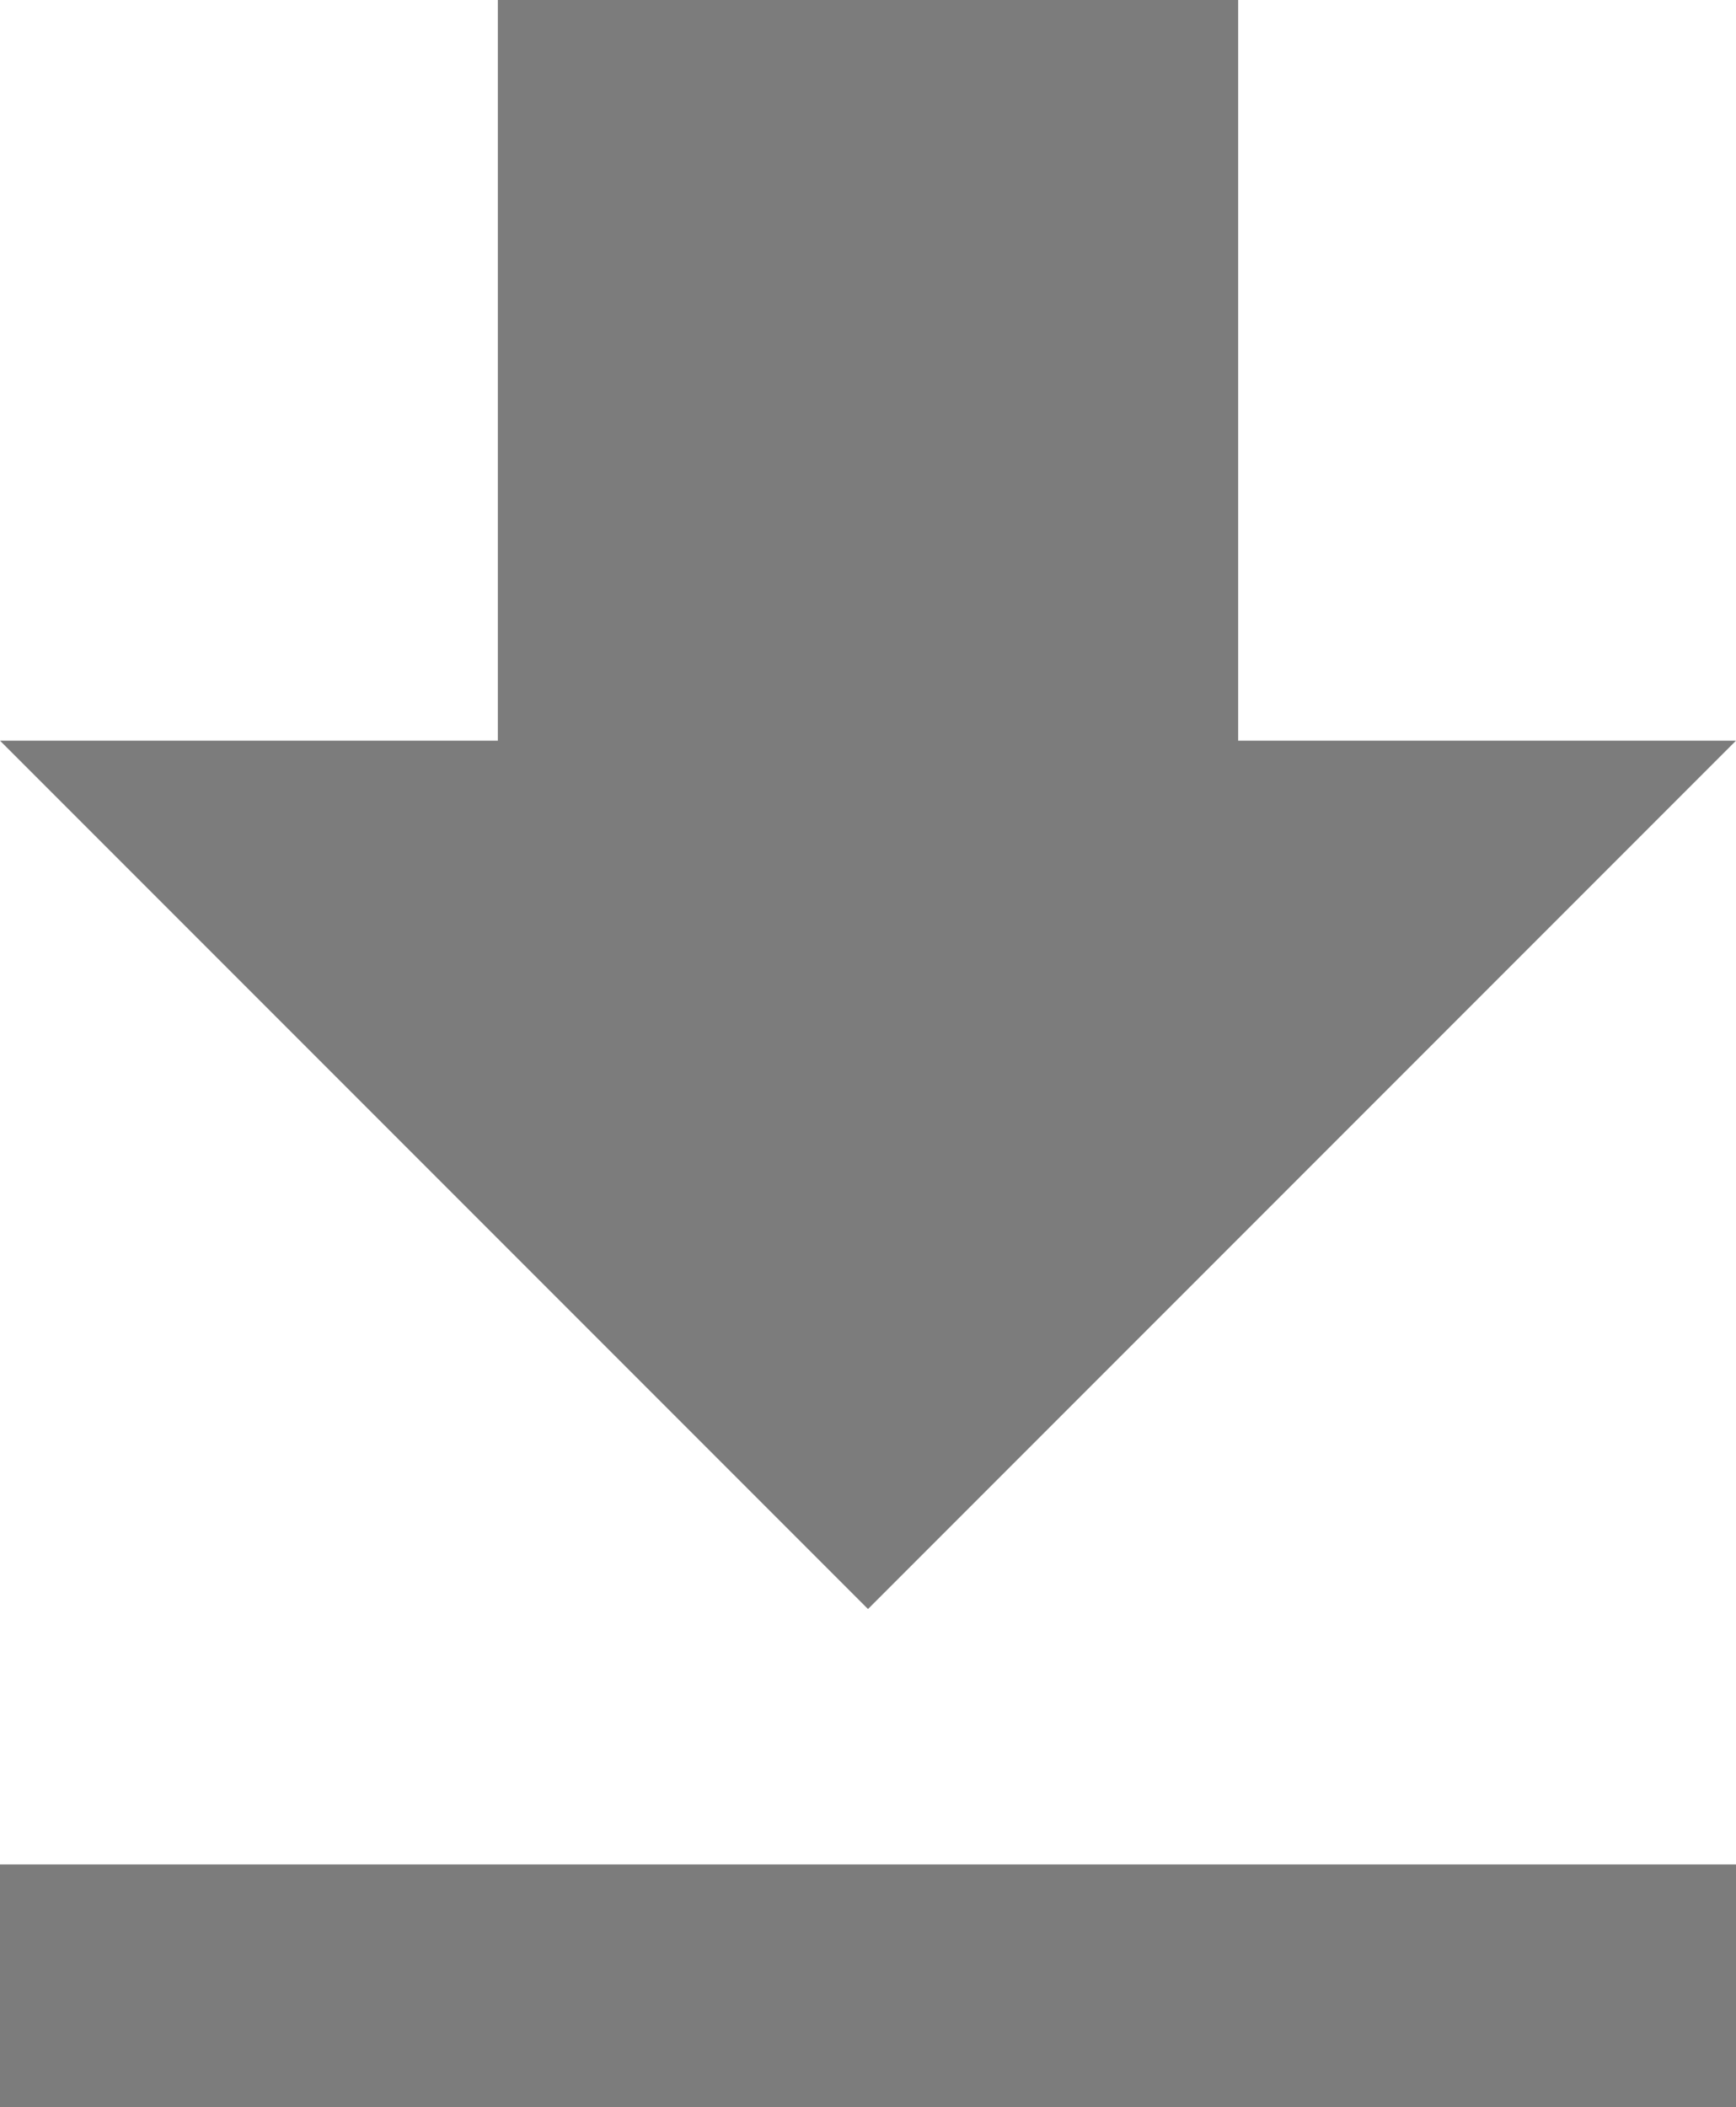 <?xml version="1.0" encoding="utf-8"?>
<!-- Generator: Adobe Illustrator 23.0.3, SVG Export Plug-In . SVG Version: 6.00 Build 0)  -->
<svg version="1.1" id="Layer_1" xmlns="http://www.w3.org/2000/svg" xmlns:xlink="http://www.w3.org/1999/xlink" x="0px" y="0px"
	 viewBox="0 0 13.6 16.5" style="enable-background:new 0 0 13.6 16.5;" xml:space="preserve">
<style type="text/css">
	.st0{fill:#F7F8F9;}
	.st1{fill-rule:evenodd;clip-rule:evenodd;fill:#F0850B;}
	.st2{fill:#FFFFFF;}
	.st3{fill:#DFDFDF;}
	.st4{fill-rule:evenodd;clip-rule:evenodd;fill:#383838;}
	.st5{fill-rule:evenodd;clip-rule:evenodd;fill:#C4AB68;}
	.st6{fill-rule:evenodd;clip-rule:evenodd;fill:#C4AB68;stroke:#C4AB68;stroke-miterlimit:10;}
	.st7{fill:none;stroke:#2372B7;stroke-miterlimit:10;}
	.st8{opacity:0.5;}
	.st9{opacity:0.5;fill:#FFFFFF;stroke:#DADADA;stroke-width:0.5;stroke-miterlimit:10;}
	.st10{fill:#DADADA;}
	.st11{fill:#8B8B8B;}
	.st12{fill:#003086;}
	.st13{fill:#009BDD;}
	.st14{fill:#012169;}
	.st15{fill-rule:evenodd;clip-rule:evenodd;fill:#2372B7;}
	.st16{opacity:0.87;}
	.st17{fill:none;stroke:#D2D2D2;stroke-miterlimit:10;}
	.st18{fill:#474747;}
	.st19{fill:#2372B7;}
	.st20{fill:#383838;}
	.st21{opacity:0.5;clip-path:url(#SVGID_10_);fill:#FFFFFF;stroke:#DADADA;stroke-width:0.5;stroke-miterlimit:10;}
	.st22{clip-path:url(#SVGID_10_);}
	.st23{fill:none;stroke:#DADADA;stroke-width:0.5;stroke-miterlimit:10;}
	.st24{opacity:0;fill:none;stroke:#E9E9E9;stroke-miterlimit:10;}
	.st25{fill:#F8F8F8;}
	.st26{clip-path:url(#SVGID_14_);fill:#F8F8F8;}
	.st27{fill:#606060;}
	.st28{fill-rule:evenodd;clip-rule:evenodd;fill:#757575;}
	.st29{fill:#757575;}
	.st30{fill:#8BB8E2;}
	.st31{fill:#54B748;}
	.st32{fill:#FFD839;}
	.st33{fill:#EE6C4B;}
	.st34{fill:#7F7F7F;}
	.st35{fill:#ECECEC;}
	.st36{fill:#90C56F;}
	.st37{opacity:5.000000e-02;}
	.st38{fill:#F3F7FA;}
	.st39{clip-path:url(#SVGID_16_);fill:#E8F0F7;}
	.st40{fill:#E8F0F7;}
	.st41{fill:#43923B;}
	.st42{display:none;}
	.st43{fill:#5D9F57;}
	.st44{clip-path:url(#SVGID_18_);fill:#5D9F57;}
	.st45{fill:#3D8136;}
	.st46{fill:#777777;}
	.st47{fill:#5B5B5B;}
	.st48{opacity:0;}
	.st49{opacity:0.5;fill:#FFFFFF;stroke:#DBDBDB;stroke-width:0.5;stroke-miterlimit:10;}
	.st50{fill:#DBDBDB;}
	.st51{fill:#8C8C8C;}
	.st52{opacity:0.5;clip-path:url(#SVGID_28_);fill:#FFFFFF;stroke:#DBDBDB;stroke-width:0.5;stroke-miterlimit:10;}
	.st53{clip-path:url(#SVGID_28_);}
	.st54{fill:none;stroke:#DBDBDB;stroke-width:0.5;stroke-miterlimit:10;}
	.st55{clip-path:url(#SVGID_32_);}
	.st56{opacity:0.98;fill:#FFFFFF;enable-background:new    ;}
	.st57{opacity:0.98;fill:#FFFFFF;stroke:#606060;stroke-width:0.4;stroke-miterlimit:10;enable-background:new    ;}
	.st58{clip-path:url(#SVGID_34_);}
	.st59{fill:#3C5C98;}
	.st60{fill:#EBEEF0;}
	.st61{fill:#49A21F;}
	.st62{fill:#FFFFFF;stroke:#2372B7;stroke-width:3;stroke-miterlimit:10;}
	.st63{opacity:0.6;}
	.st64{fill-rule:evenodd;clip-rule:evenodd;fill:#8B8C8D;}
	.st65{fill:#8B8C8D;}
	.st66{opacity:0.9;clip-path:url(#SVGID_36_);}
	.st67{fill:url(#SVGID_37_);}
	.st68{opacity:0.9;clip-path:url(#SVGID_39_);}
	.st69{fill:url(#SVGID_40_);}
	.st70{opacity:0.9;clip-path:url(#SVGID_42_);}
	.st71{fill:url(#SVGID_43_);}
	.st72{opacity:0.9;clip-path:url(#SVGID_45_);}
	.st73{fill:url(#SVGID_46_);}
	.st74{opacity:0.9;clip-path:url(#SVGID_48_);}
	.st75{fill:url(#SVGID_49_);}
	.st76{opacity:0.35;fill:#231F20;}
	.st77{opacity:0.9;clip-path:url(#SVGID_51_);}
	.st78{fill:url(#SVGID_52_);}
	.st79{opacity:0.9;clip-path:url(#SVGID_54_);}
	.st80{fill:url(#SVGID_55_);}
	.st81{fill:none;stroke:#E5E5E5;stroke-miterlimit:10;}
	.st82{fill:#337DC1;}
	.st83{fill:#49A31F;}
	.st84{fill:#3C5C99;}
	.st85{fill:#4F4F4F;}
	.st86{fill:none;stroke:#E0E0E0;stroke-miterlimit:10;}
	.st87{opacity:0.9;clip-path:url(#SVGID_57_);}
	.st88{fill:url(#SVGID_58_);}
	.st89{opacity:0.9;clip-path:url(#SVGID_60_);}
	.st90{fill:url(#SVGID_61_);}
	.st91{opacity:0.9;clip-path:url(#SVGID_63_);}
	.st92{fill:url(#SVGID_64_);}
	.st93{opacity:0.9;clip-path:url(#SVGID_66_);}
	.st94{fill:url(#SVGID_67_);}
	.st95{opacity:0.9;clip-path:url(#SVGID_69_);}
	.st96{fill:url(#SVGID_70_);}
	.st97{opacity:0.9;clip-path:url(#SVGID_72_);}
	.st98{fill:url(#SVGID_73_);}
	.st99{opacity:0.9;clip-path:url(#SVGID_75_);}
	.st100{fill:url(#SVGID_76_);}
	.st101{opacity:0.9;clip-path:url(#SVGID_78_);}
	.st102{fill:url(#SVGID_79_);}
	.st103{opacity:0.9;clip-path:url(#SVGID_81_);}
	.st104{fill:url(#SVGID_82_);}
	.st105{opacity:0.9;clip-path:url(#SVGID_84_);}
	.st106{fill:url(#SVGID_85_);}
	.st107{opacity:0.9;clip-path:url(#SVGID_87_);}
	.st108{fill:url(#SVGID_88_);}
	.st109{clip-path:url(#SVGID_90_);fill:url(#SVGID_91_);}
	.st110{fill:#7C7C7C;}
</style>
<path class="st110" d="M13.6,5.8H9.7V0H3.9v5.8H0l6.8,6.8L13.6,5.8z M0,14.6v1.9h13.6v-1.9H0z"/>
</svg>
